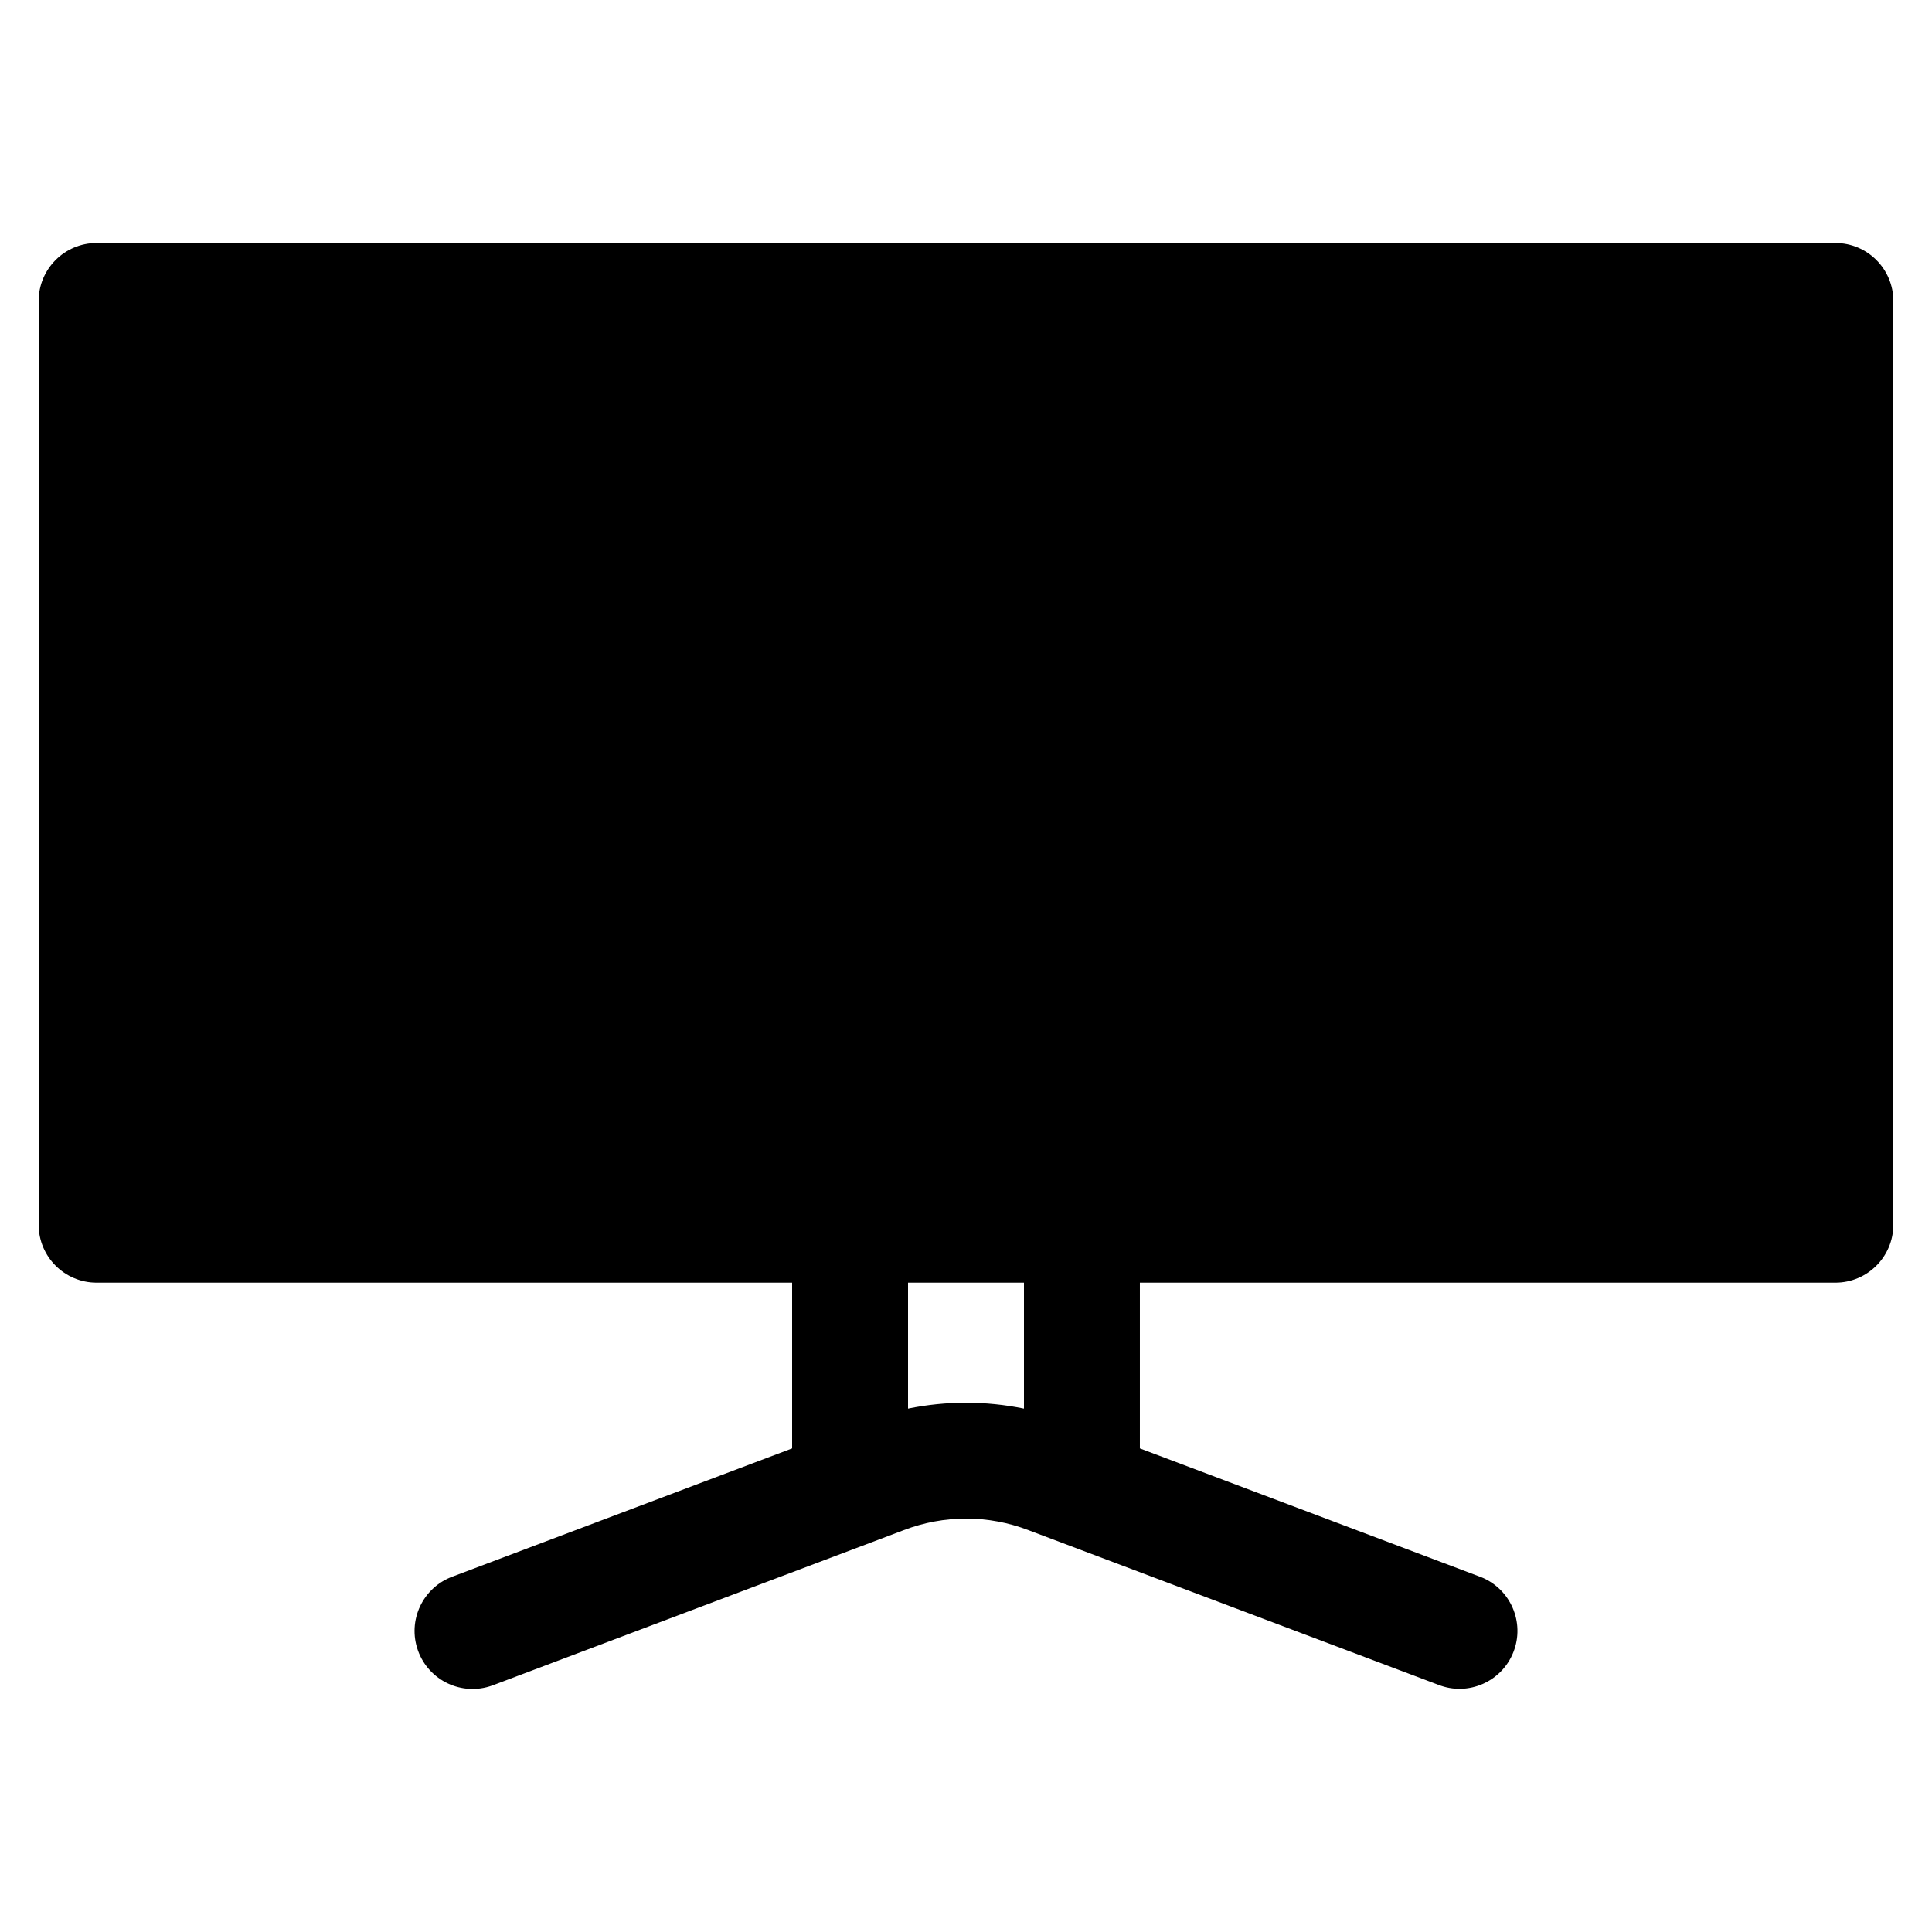 <?xml version="1.0" encoding="UTF-8"?>
<svg width="1200pt" height="1200pt" version="1.1" viewBox="0 0 1200 1200" xmlns="http://www.w3.org/2000/svg">
 <path d="m1140 150.94h-1080c-19.875 0-36 16.125-36 36v573.74c0 19.875 16.125 36 36 36h432v102.94l-210.71 79.547c-18.703 6.75-28.406 27.375-21.656 46.078 6.75 18.703 27.375 28.406 46.078 21.656 0.328-0.141 0.703-0.234 1.031-0.375l254.63-96.141c24.938-9.562 52.547-9.562 77.484 0.047l254.44 96c18.469 7.312 39.422-1.781 46.688-20.25 7.312-18.469-1.781-39.422-20.25-46.688-0.328-0.141-0.703-0.281-1.031-0.375l-210.71-79.5v-102.94h432c19.875 0 36-16.125 36-36v-573.74c0-19.875-16.125-36-36-36zm-504 723.98c-23.766-4.875-48.234-4.875-72 0v-78.234h72z"/>
</svg>
